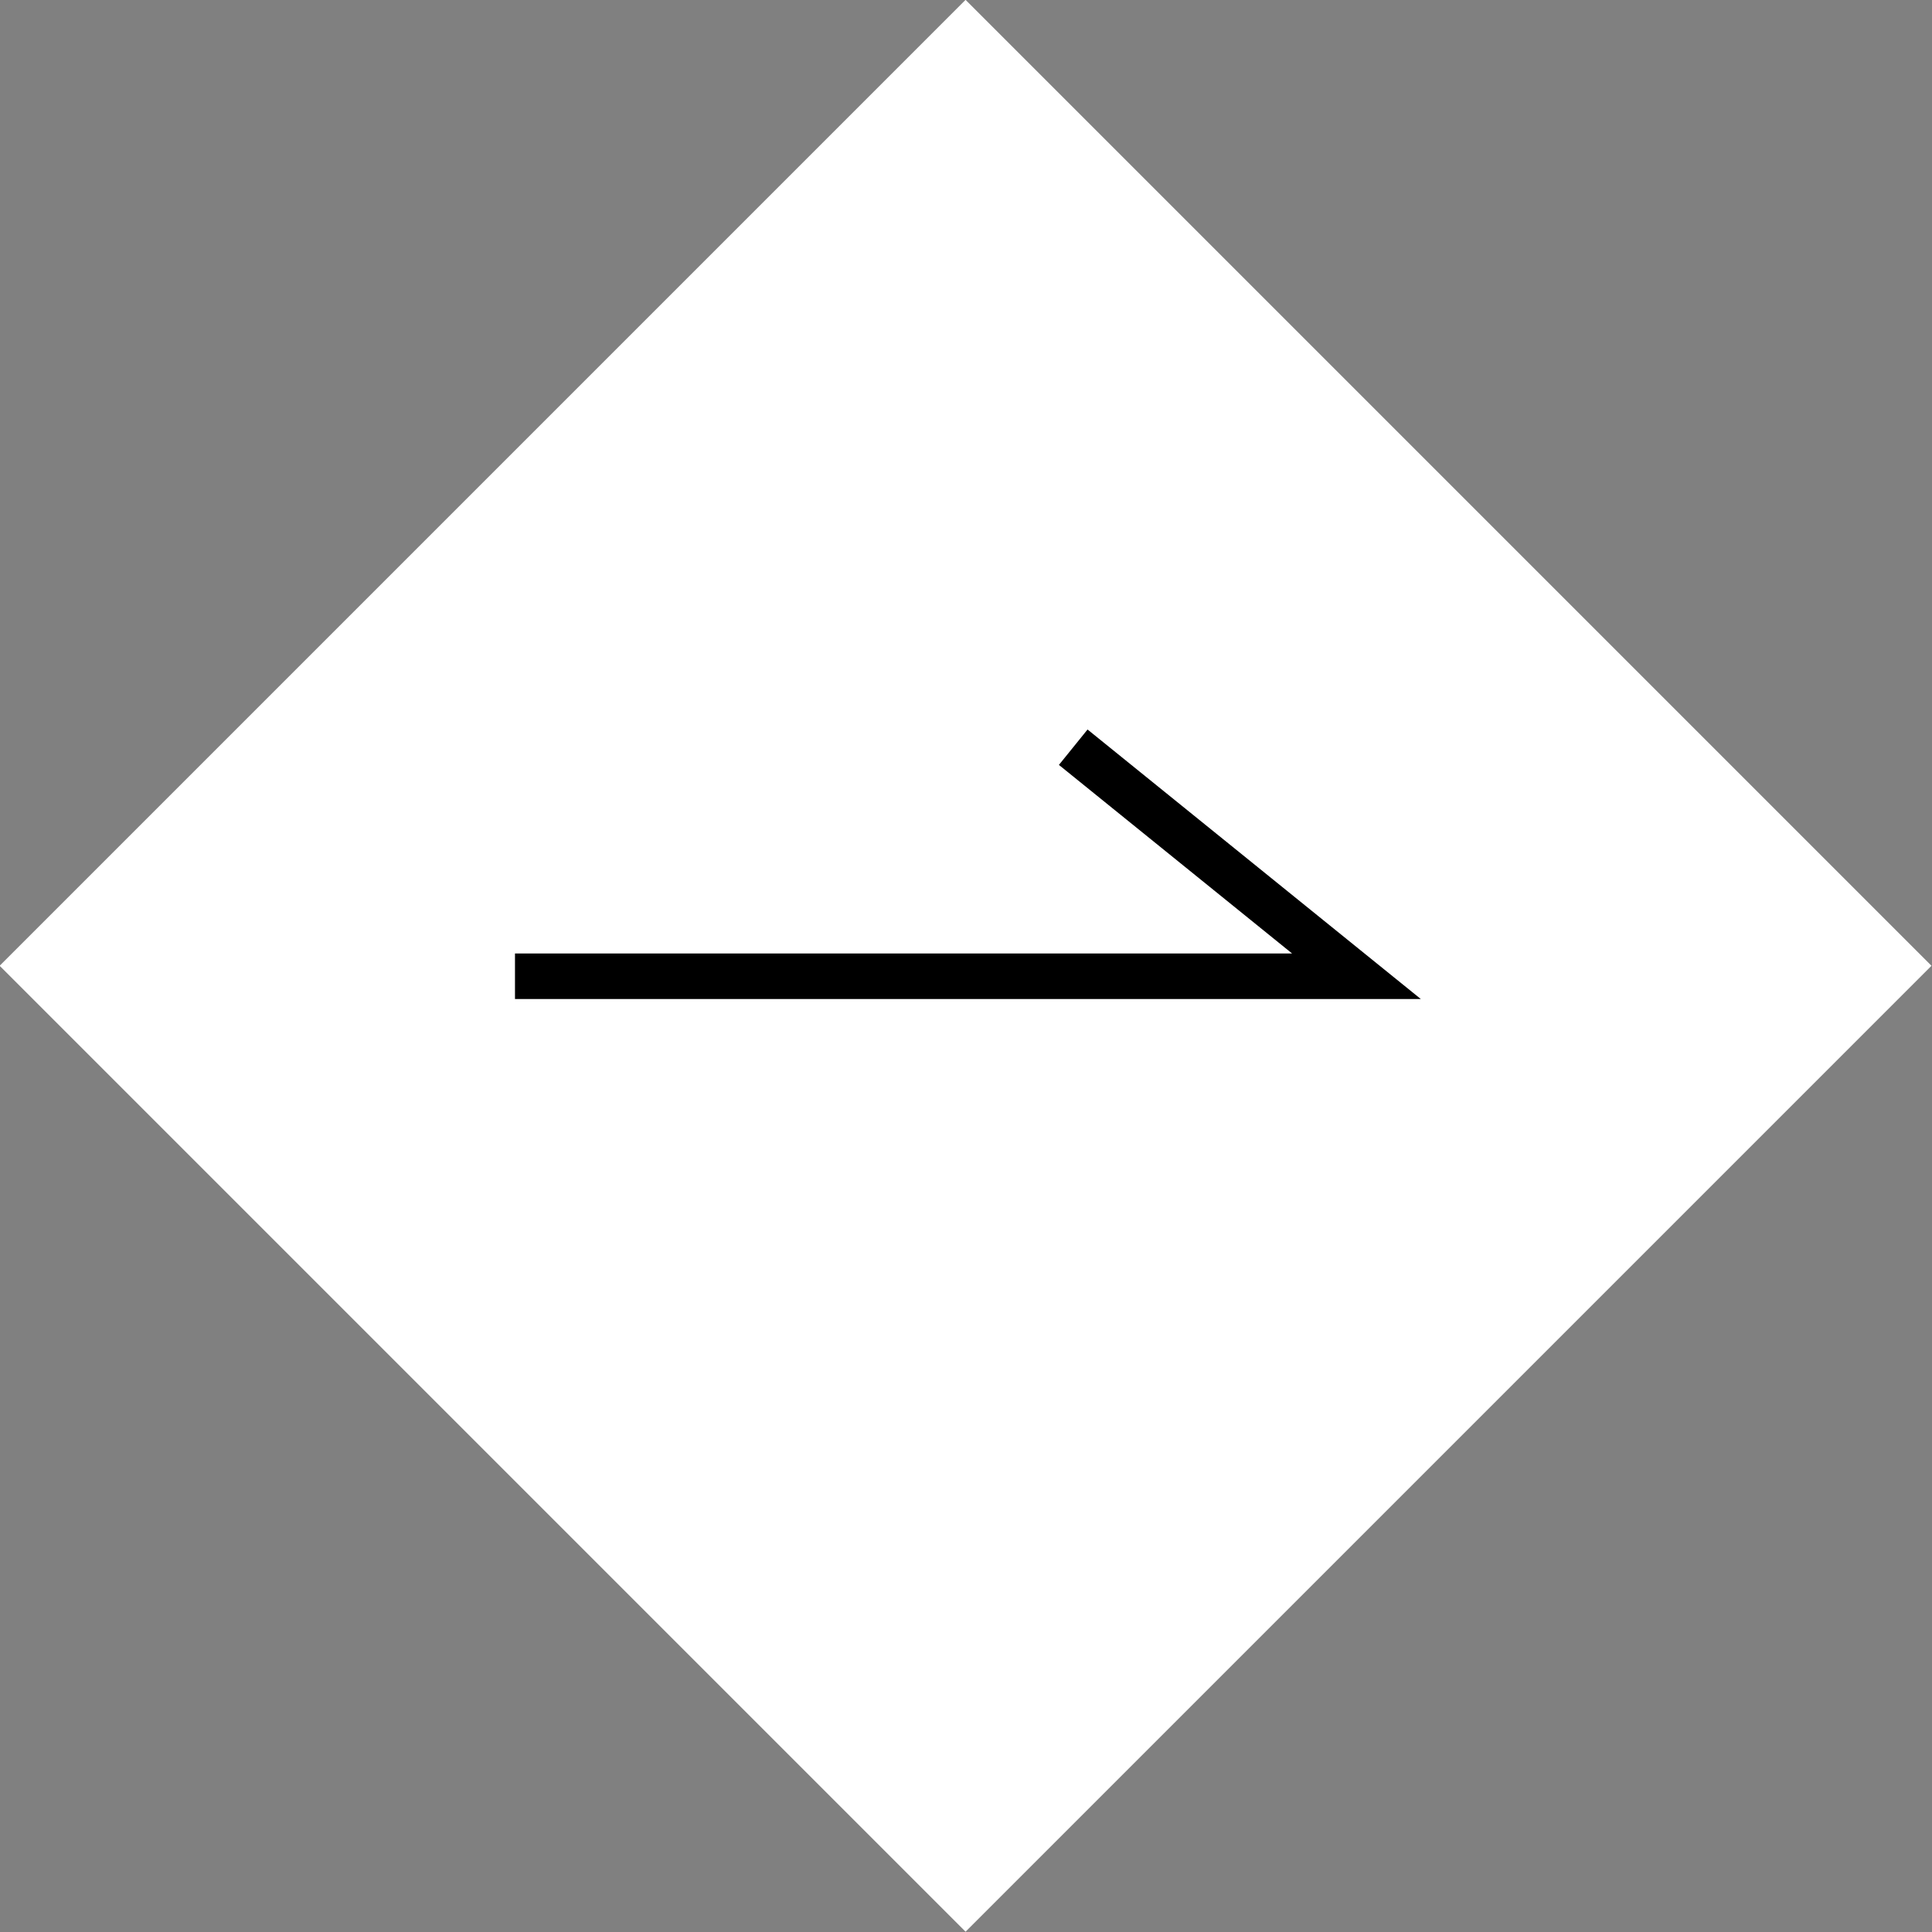 <?xml version="1.0" encoding="UTF-8"?><svg id="a" xmlns="http://www.w3.org/2000/svg" viewBox="0 0 42.43 42.43"><rect x="0" y="0" width="42.43" height="42.43" fill="#808080" stroke="none"/><defs><style>.b{fill:#fff;}.c{fill:none;stroke:#000;stroke-miterlimit:10;}</style></defs><rect class="b" x="6.21" y="6.21" width="30" height="30" transform="translate(-8.79 21.21) rotate(-45)"/><path class="c" d="M23.57,16.41l6.22,5.03H11.31"/></svg>